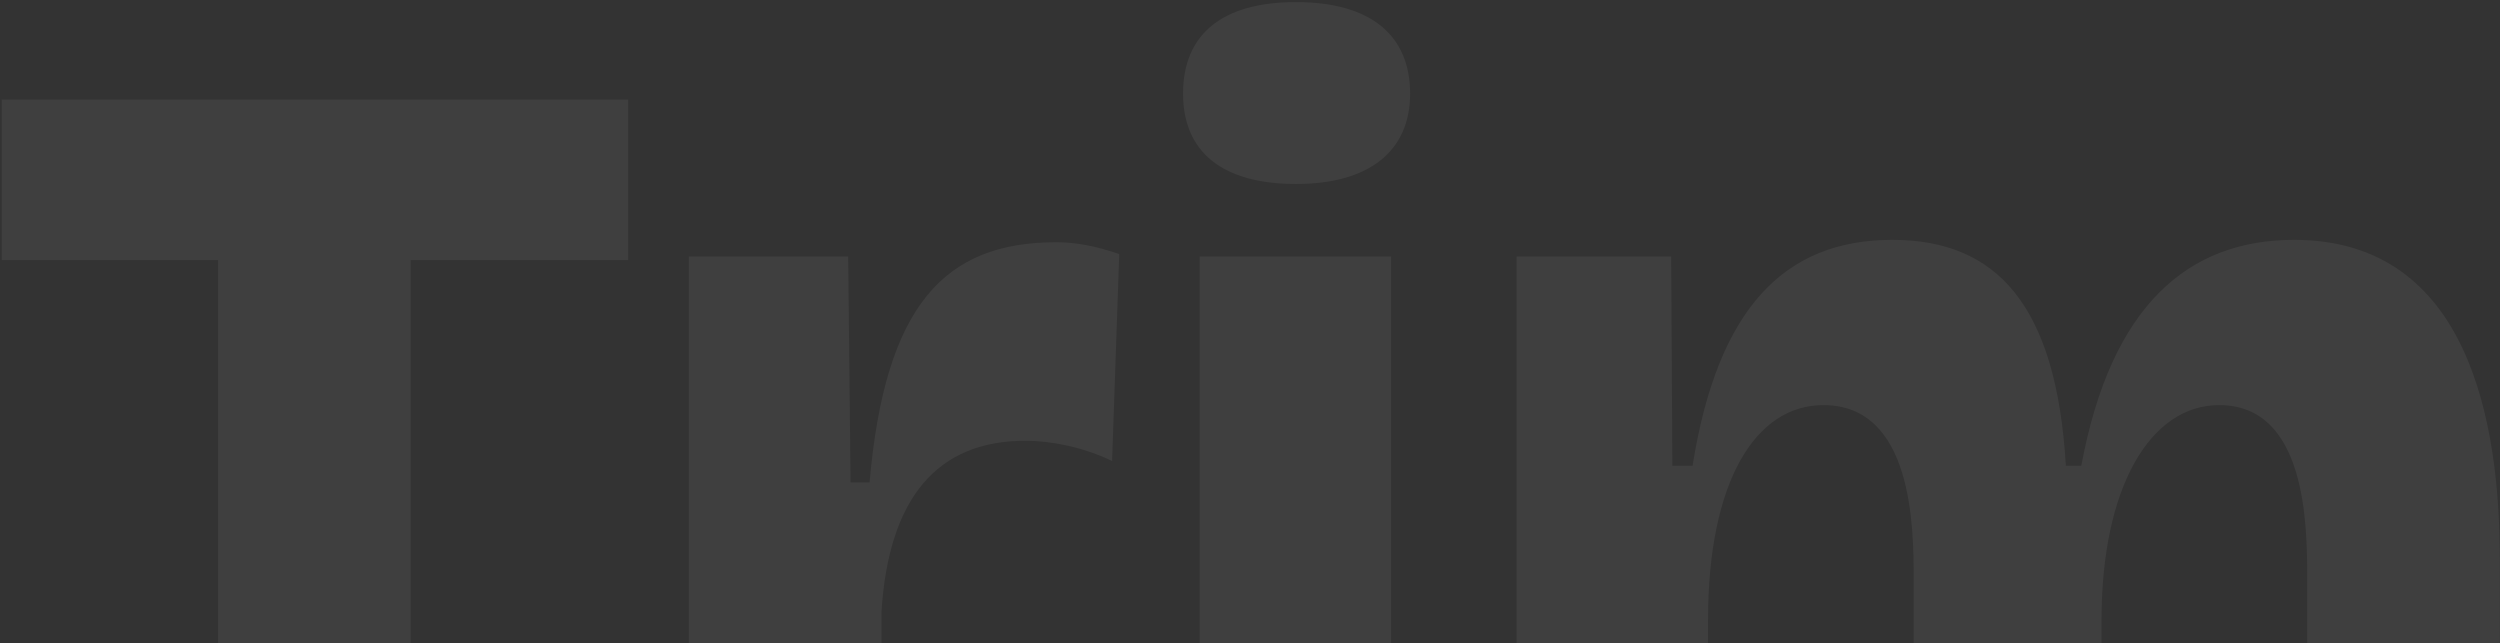 <svg width="591" height="152" viewBox="0 0 591 152" fill="none" xmlns="http://www.w3.org/2000/svg">
<rect x="0" y="0" width="591" height="152" fill="#333333" stroke="none"/>
<path d="M51.551 209.023V61.48H0.403V23.541H148.507V61.48H97.078V209.023H51.551ZM162.851 209.023V60.637H200.51L201.072 114.033H205.568C209.222 72.159 223.273 57.265 249.691 57.265C254.187 57.265 258.965 58.108 264.585 60.075L262.899 108.975C255.873 105.602 248.285 104.197 242.384 104.197C221.587 104.197 210.065 117.687 208.379 144.666V209.023H162.851ZM306.372 43.494C288.947 43.494 279.673 35.906 279.673 22.135C279.673 8.084 288.947 0.496 306.372 0.496C324.077 0.496 333.351 8.365 333.351 22.135C333.351 35.625 323.796 43.494 306.372 43.494ZM283.608 209.023V60.637H328.854V209.023H283.608ZM358.532 209.023V60.637H395.066L395.347 110.099H400.125C406.027 73.002 421.765 56.703 447.339 56.703C472.07 56.703 486.121 72.159 488.37 110.099H492.023C499.049 72.159 517.316 56.703 542.328 56.703C583.921 56.703 590.947 100.544 590.947 132.02V209.023H545.419V136.516C545.419 123.87 545.138 95.766 524.623 95.766C508.323 95.766 496.801 115.158 496.801 146.633V209.023H452.397V136.797C452.397 124.432 452.116 95.766 431.039 95.766C415.02 95.766 403.778 113.752 403.778 146.633V209.023H358.532Z" fill="white" fill-opacity="0.06"/>
</svg>
